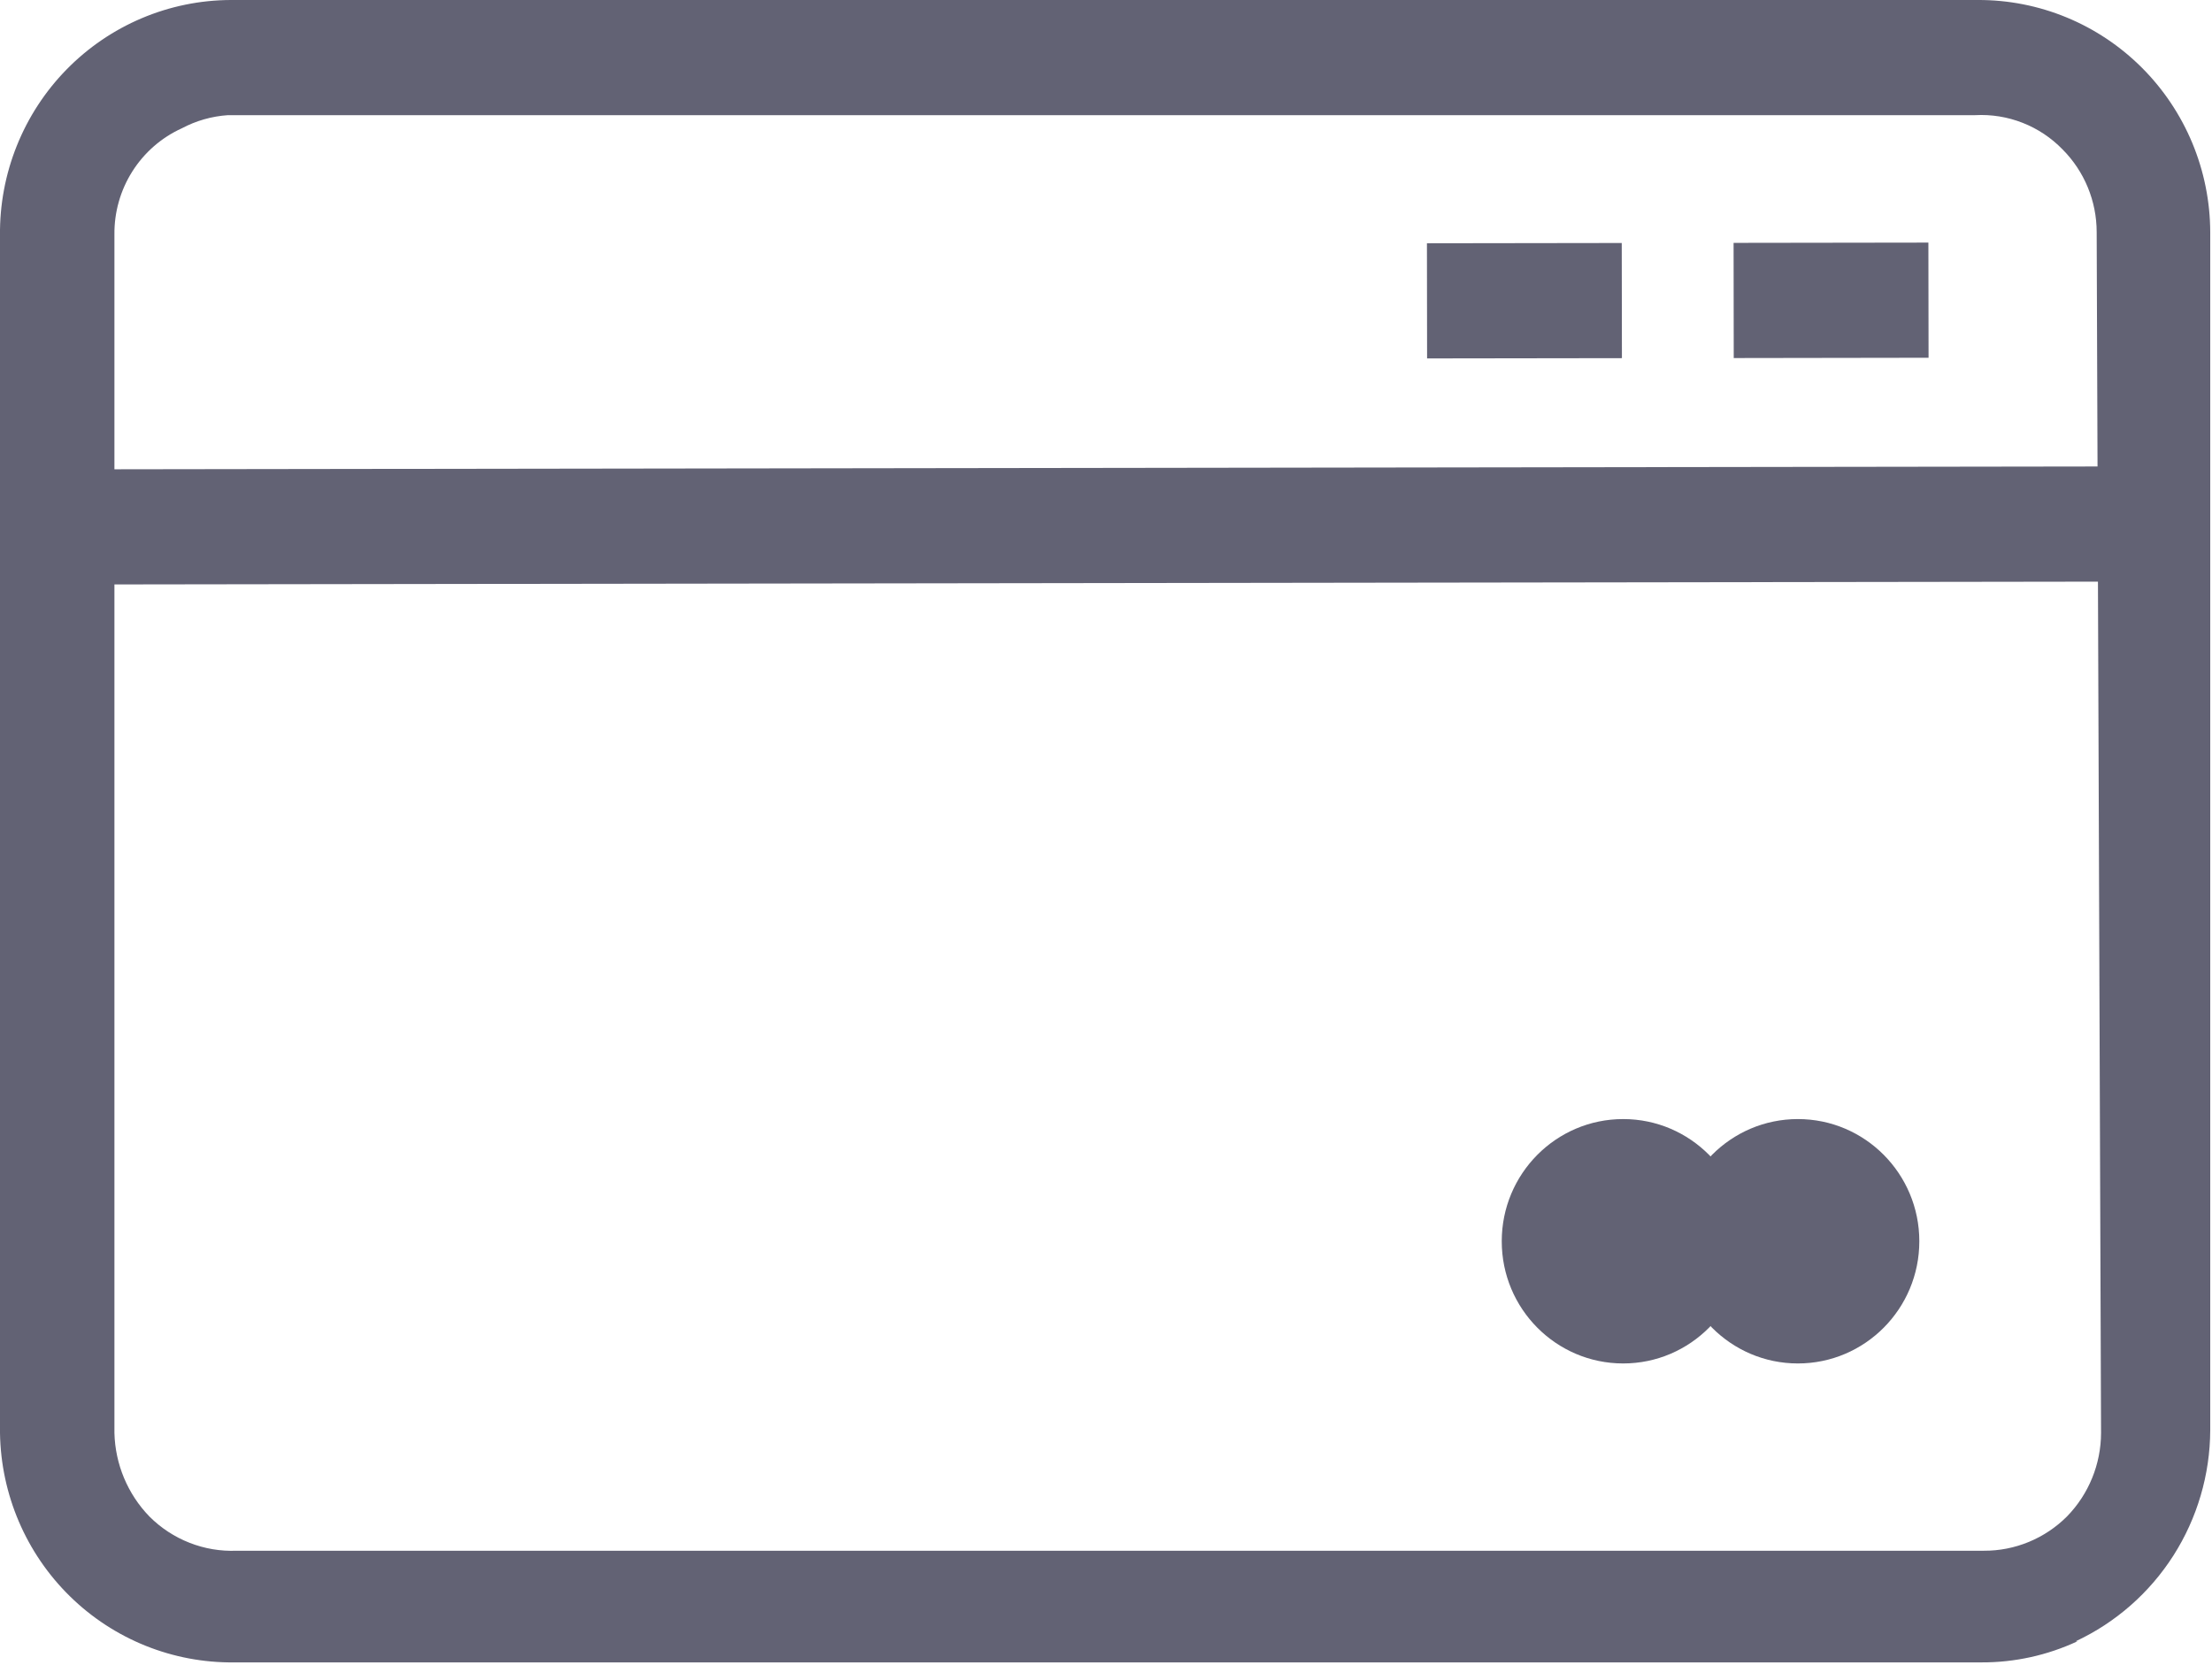 <svg xmlns="http://www.w3.org/2000/svg" fill="none" viewBox="0 0 89 67" height="67" width="89">
<g clip-path="url(#clip0_2867_1963)">
<path fill="#626274" d="M83.587 66.045C82.375 66.61 81.055 66.9 79.72 66.894H9.42C6.955 66.922 4.58 65.966 2.815 64.236C1.049 62.505 0.037 60.141 -0 57.661V9.481C-0.014 8.244 0.215 7.016 0.675 5.869C1.135 4.721 1.815 3.677 2.678 2.796C3.541 1.914 4.568 1.214 5.701 0.734C6.834 0.254 8.05 0.005 9.279 6.70022e-05H79.579C80.803 -0.005 82.015 0.233 83.147 0.7C84.279 1.167 85.308 1.854 86.176 2.721C87.044 3.588 87.734 4.619 88.207 5.754C88.679 6.89 88.925 8.108 88.929 9.339V57.555C88.921 59.341 88.407 61.088 87.449 62.592C86.49 64.095 85.126 65.293 83.516 66.045H83.587ZM7.311 5.165C6.495 5.536 5.805 6.139 5.324 6.899C4.843 7.659 4.593 8.544 4.604 9.445V57.661C4.635 58.92 5.137 60.12 6.01 61.022C6.47 61.483 7.02 61.844 7.625 62.081C8.229 62.319 8.877 62.428 9.525 62.401H79.825C80.445 62.404 81.059 62.283 81.632 62.046C82.205 61.809 82.726 61.461 83.165 61.022C84.04 60.125 84.533 58.919 84.536 57.661L84.36 9.339C84.359 8.092 83.866 6.895 82.989 6.014C82.534 5.545 81.986 5.18 81.379 4.942C80.773 4.704 80.124 4.599 79.474 4.634H9.174C8.523 4.677 7.888 4.858 7.311 5.165Z"></path>
<path fill="#626274" d="M86.635 18.768L2.311 18.887L2.317 23.521L86.642 23.402L86.635 18.768Z"></path>
<path fill="#626274" d="M77.589 9.762L69.751 9.773L69.757 14.408L77.596 14.396L77.589 9.762Z"></path>
<path fill="#626274" d="M65.251 9.778L57.413 9.789L57.419 14.423L65.258 14.412L65.251 9.778Z"></path>
<path fill="#626274" d="M72.338 54.865C75.036 54.865 77.224 52.664 77.224 49.948C77.224 47.233 75.036 45.031 72.338 45.031C69.64 45.031 67.452 47.233 67.452 49.948C67.452 52.664 69.64 54.865 72.338 54.865Z"></path>
<path fill="#626274" d="M65.309 54.865C68.007 54.865 70.195 52.664 70.195 49.948C70.195 47.233 68.007 45.031 65.309 45.031C62.61 45.031 60.423 47.233 60.423 49.948C60.423 52.664 62.61 54.865 65.309 54.865Z"></path>
</g>
<defs>
<clipPath id="clip0_2867_1963">
<rect fill="white" height="67" width="89"></rect>
</clipPath>
</defs>
</svg>
